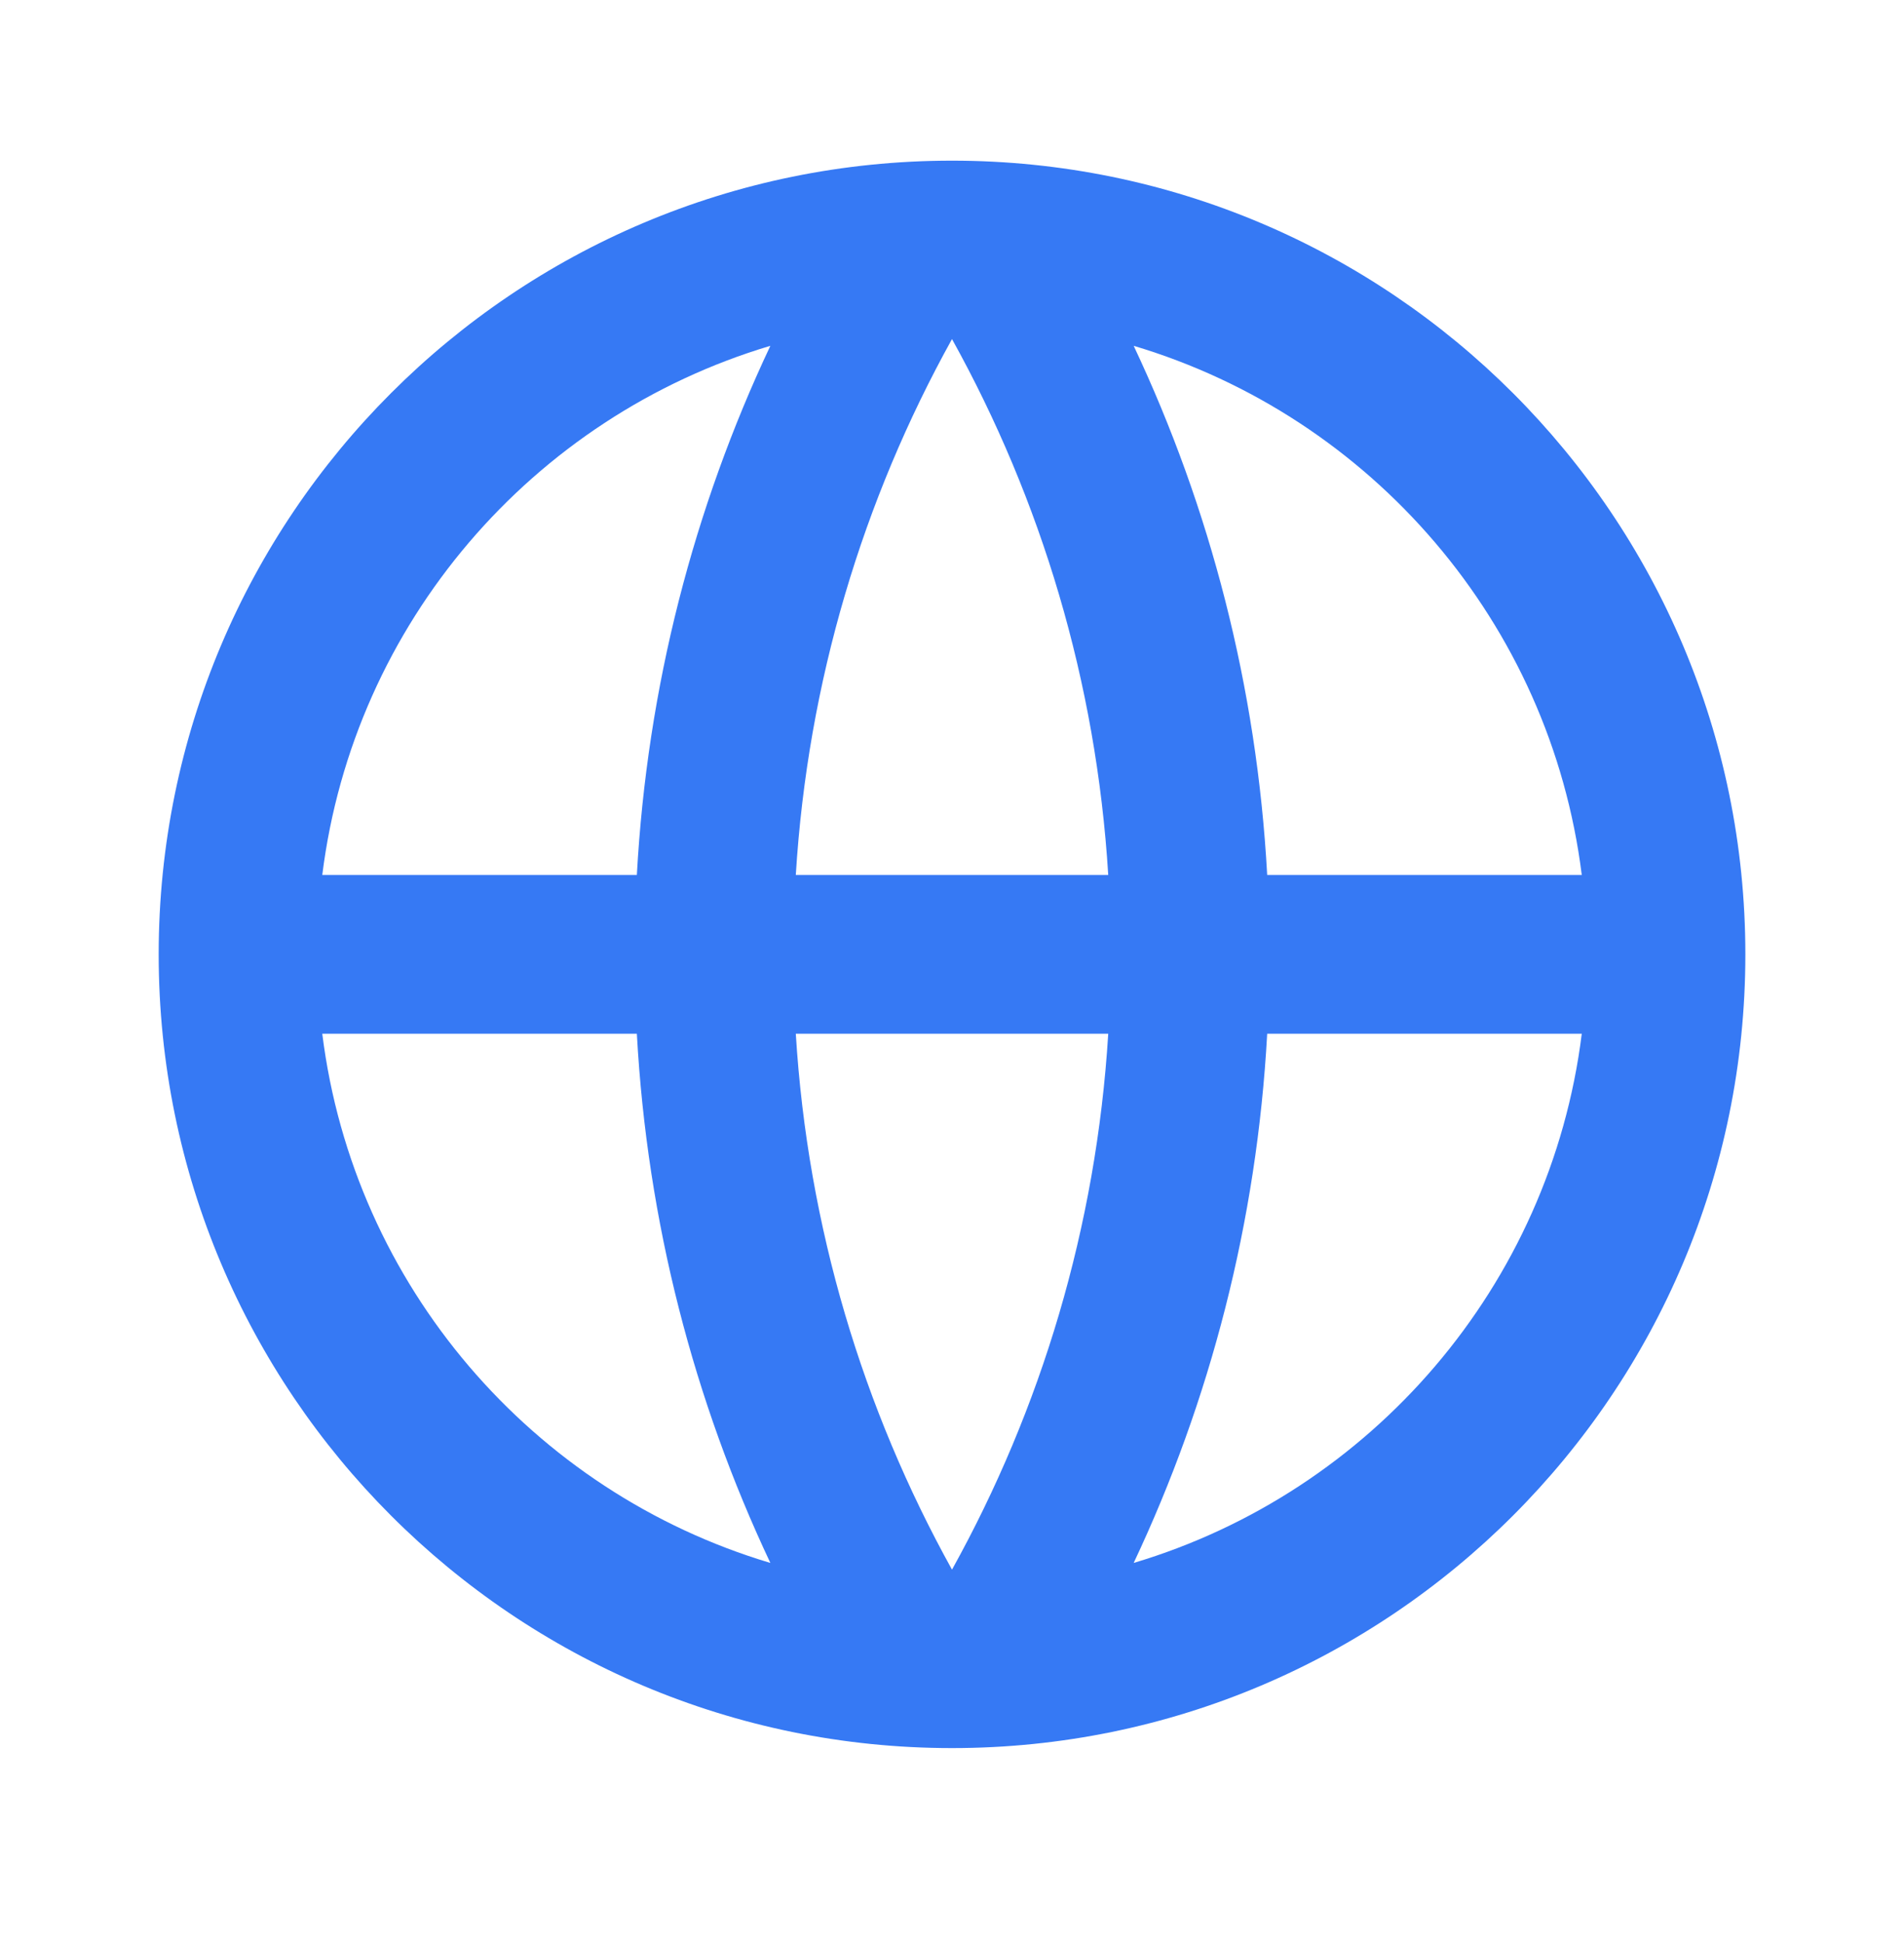 <svg width="50" height="51" viewBox="0 0 50 51" fill="none" xmlns="http://www.w3.org/2000/svg">
<path d="M25 45.884C13.494 45.884 4.167 36.556 4.167 25.05C4.167 13.544 13.494 4.217 25 4.217C36.506 4.217 45.834 13.544 45.834 25.05C45.834 36.556 36.506 45.884 25 45.884ZM20.23 41.024C18.224 36.771 16.995 32.08 16.724 27.134H8.463C9.288 33.751 13.993 39.164 20.23 41.024ZM20.898 27.134C21.211 32.215 22.662 36.987 25 41.2C27.338 36.987 28.79 32.215 29.103 27.134H20.898ZM41.538 27.134H33.277C33.006 32.08 31.777 36.771 29.771 41.024C36.008 39.164 40.713 33.751 41.538 27.134ZM8.463 22.967H16.724C16.995 18.021 18.224 13.33 20.23 9.077C13.993 10.937 9.288 16.349 8.463 22.967ZM20.898 22.967H29.103C28.79 17.886 27.338 13.113 25 8.9C22.662 13.113 21.211 17.886 20.898 22.967ZM29.771 9.077C31.777 13.33 33.006 18.021 33.277 22.967H41.538C40.713 16.349 36.008 10.937 29.771 9.077Z" fill="#3679F4"/>
</svg>
